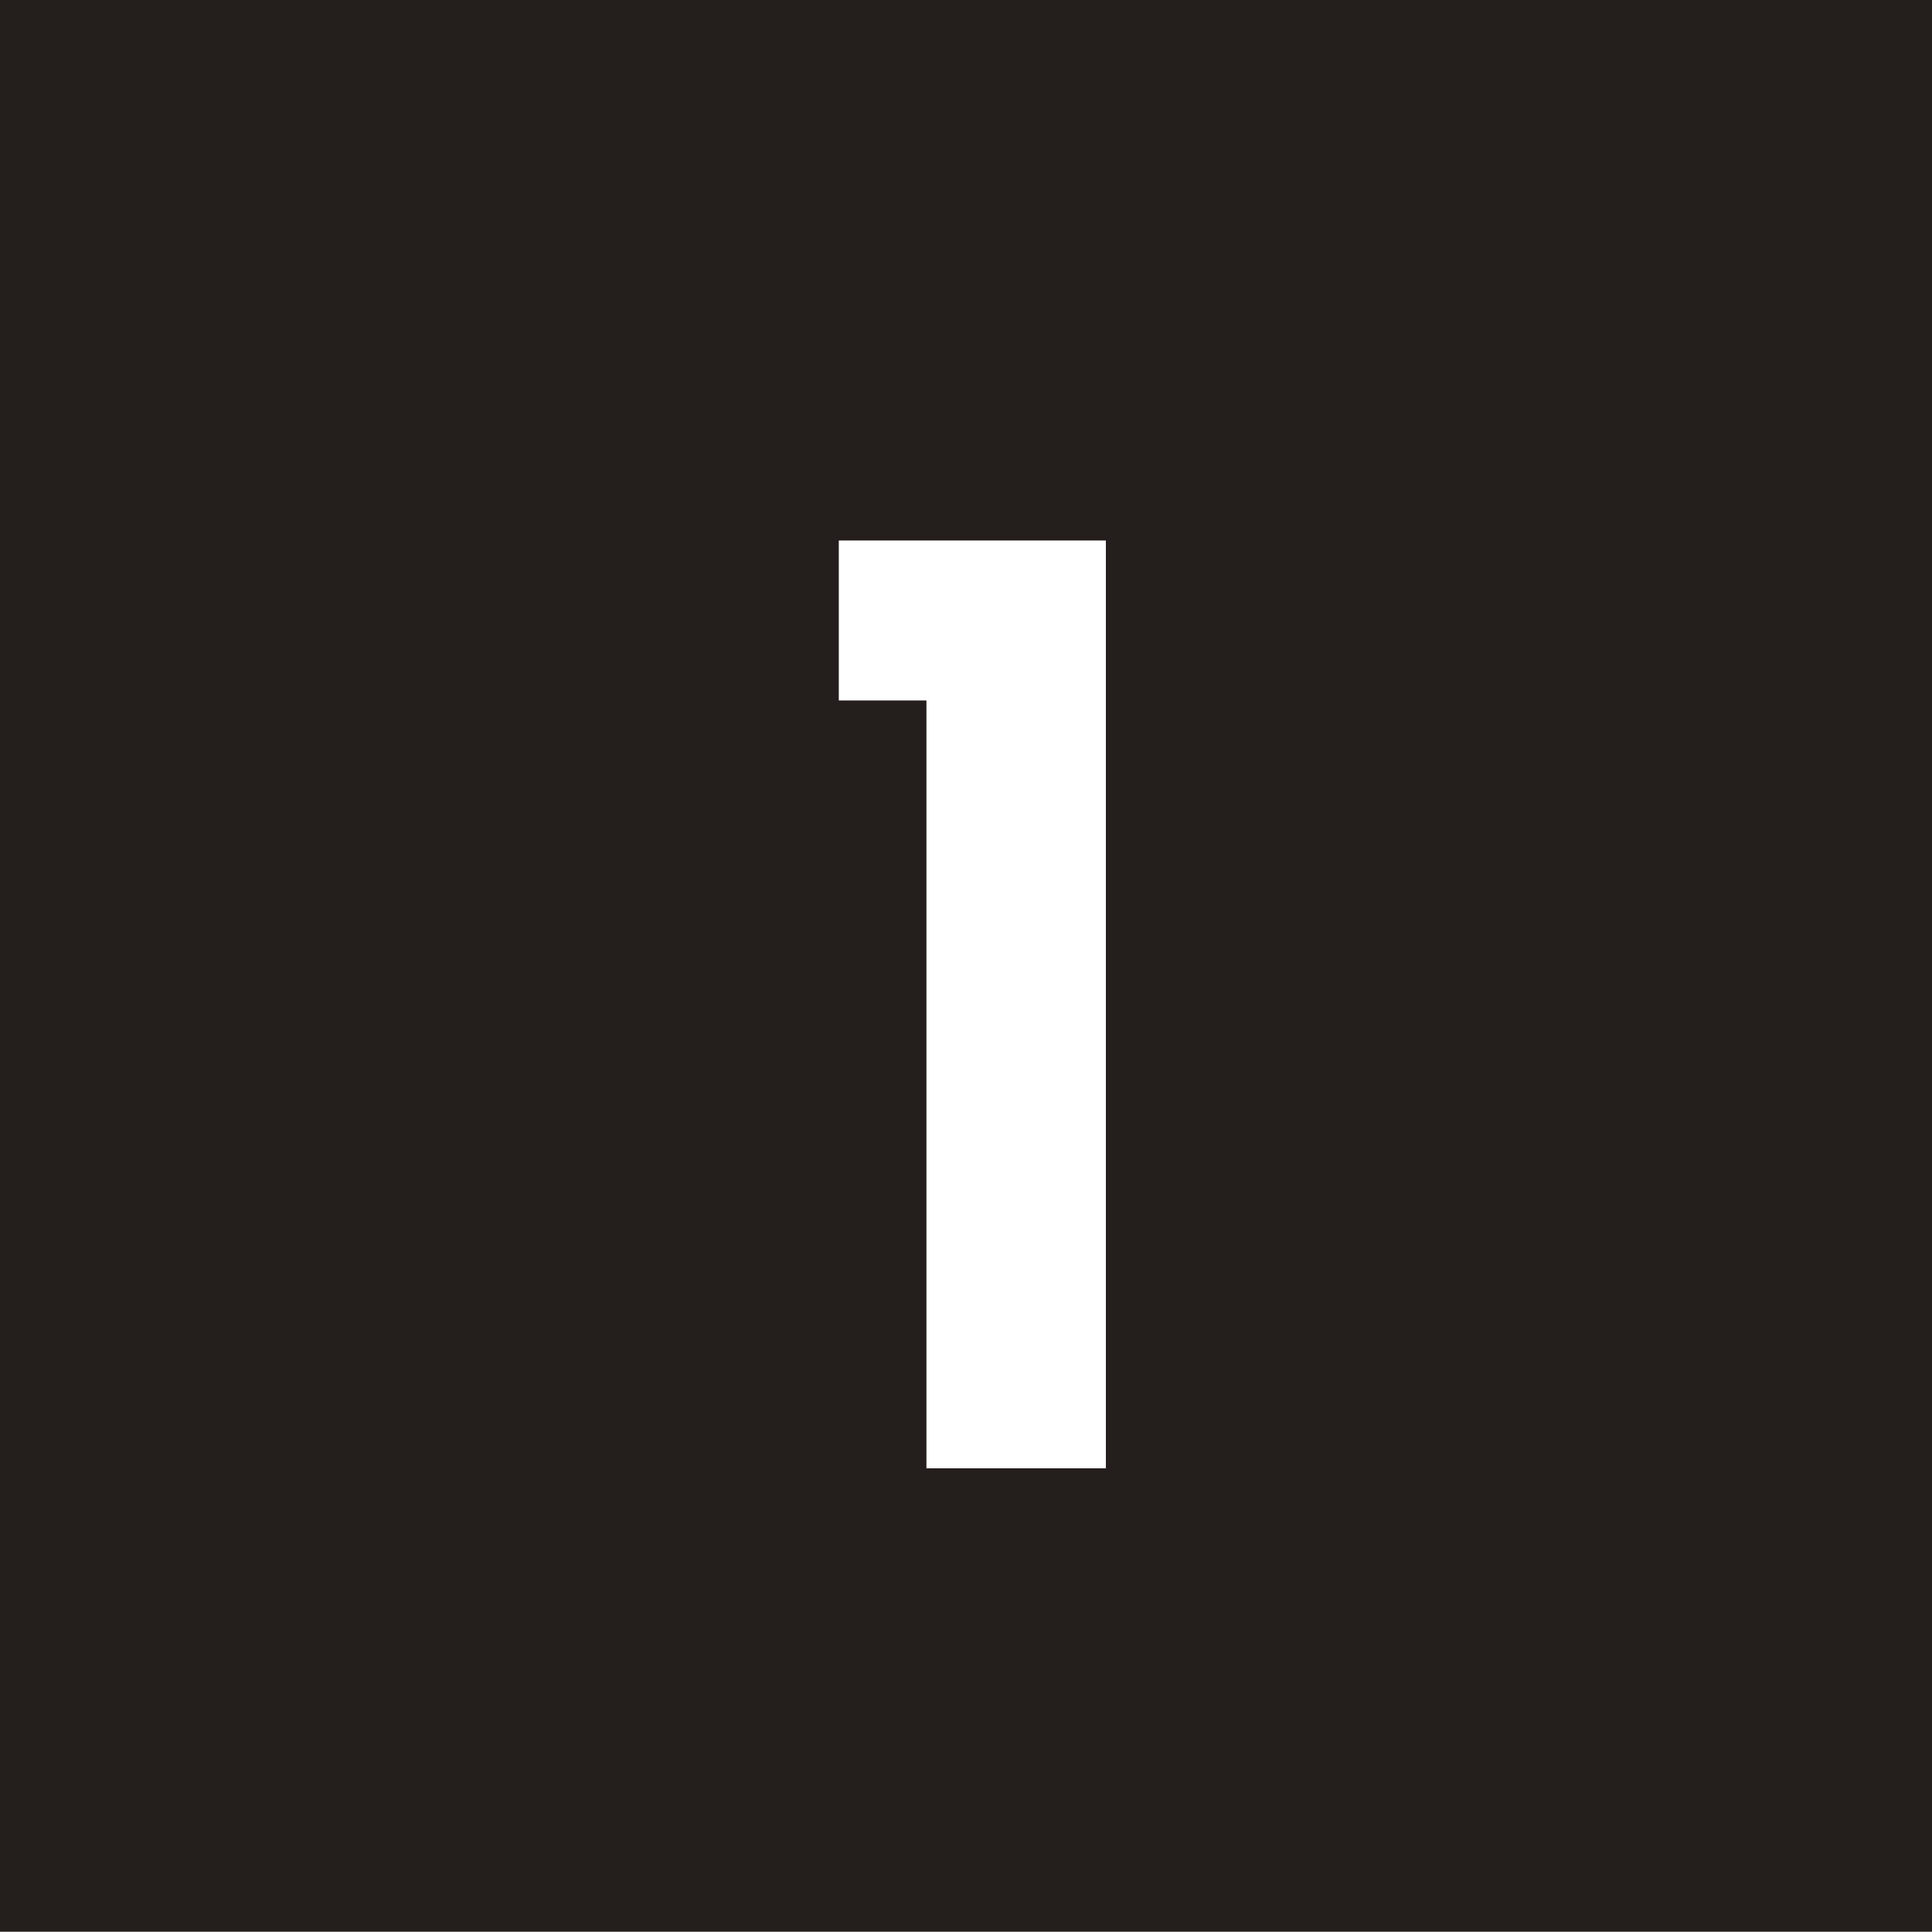 <svg xmlns="http://www.w3.org/2000/svg" width="25" height="24.997" viewBox="0 0 25 24.997">
  <g id="グループ_7769" data-name="グループ 7769" transform="translate(-340 -902)">
    <rect id="長方形_4877" data-name="長方形 4877" width="25" height="24.997" transform="translate(340 902)" fill="#241e1c"/>
    <path id="パス_12949" data-name="パス 12949" d="M1.854-12.006v2.07H2.988V0H5.31V-12.006Z" transform="translate(349 921)" fill="#fff"/>
  </g>
</svg>
